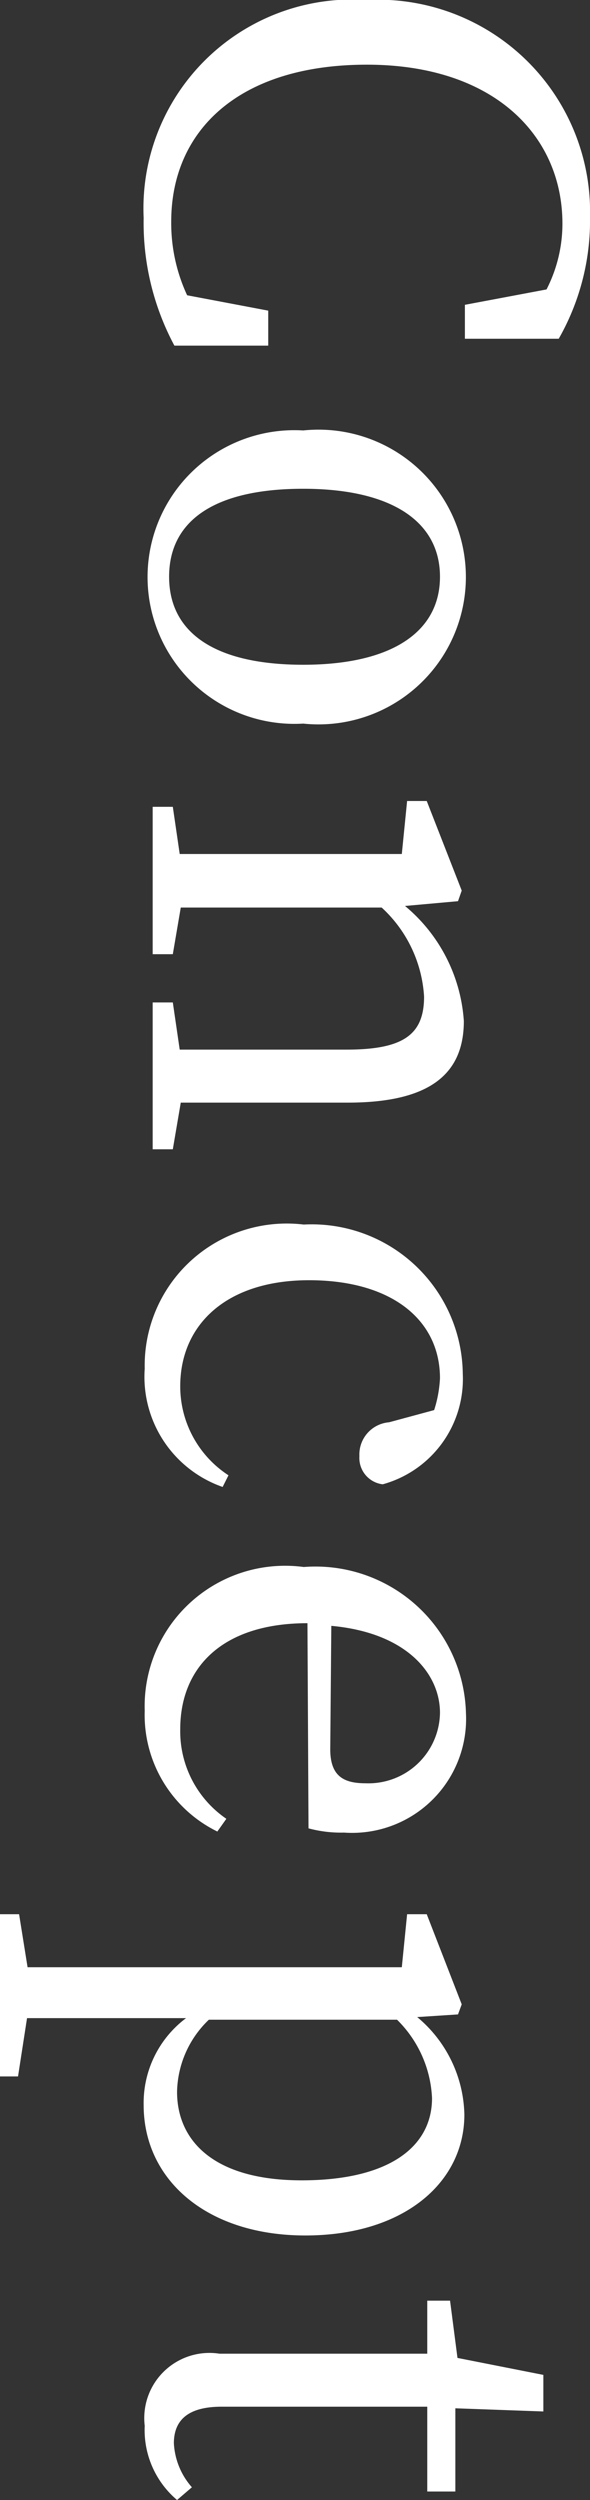 <svg xmlns="http://www.w3.org/2000/svg" viewBox="0 0 11.13 47.16"><rect x="0" y="0" width="11.13" height="47.16" fill="#333333" stroke="none"/><defs><style>.cls-1{fill:#fff;}</style></defs><g id="レイヤー_2" data-name="レイヤー 2"><g id="レイヤー_2-2" data-name="レイヤー 2"><path class="cls-1" d="M5.06,6.52l-1.77,0a4.91,4.91,0,0,1-.58-2.41A3.94,3.94,0,0,1,6.92,0a4,4,0,0,1,4.21,4.09,4.5,4.5,0,0,1-.59,2.3l-1.77,0V5.75l1.54-.29a2.72,2.72,0,0,0,.3-1.24c0-1.66-1.29-3-3.69-3S3.23,2.45,3.23,4.18a3.23,3.23,0,0,0,.3,1.39l1.53.29Z"/><path class="cls-1" d="M5.72,8.12a2.78,2.78,0,1,1,0,5.53,2.77,2.77,0,1,1,0-5.53Zm0,4.42c1.67,0,2.58-.62,2.58-1.66S7.39,9.22,5.72,9.22s-2.53.6-2.53,1.66S4.06,12.54,5.72,12.54Z"/><path class="cls-1" d="M3.26,21.68H2.88V18.91h.38l.13.89,2,0H6.54c1.08,0,1.46-.29,1.46-1a2.48,2.48,0,0,0-.8-1.68H5.41l-2,0L3.26,18H2.88V15.22h.38l.13.89c.61,0,1.46,0,2,0H6c.68,0,1.1,0,1.58,0l.1-1h.37l.66,1.69L8.64,17l-1,.09a3.09,3.09,0,0,1,1.11,2.17c0,1-.64,1.54-2.19,1.54H5.41l-2,0Z"/><path class="cls-1" d="M4.2,28.05a2.2,2.2,0,0,1-1.47-2.23,2.68,2.68,0,0,1,3-2.72,2.85,2.85,0,0,1,3,2.82A2.06,2.06,0,0,1,7.22,28a.5.5,0,0,1-.44-.53.61.61,0,0,1,.56-.64l.85-.23A2.33,2.33,0,0,0,8.3,26c0-1.1-.91-1.85-2.47-1.85s-2.43.84-2.43,2a2,2,0,0,0,.91,1.68Z"/><path class="cls-1" d="M5.8,30.62c-1.6,0-2.4.83-2.4,2a2,2,0,0,0,.87,1.69l-.17.24a2.45,2.45,0,0,1-1.37-2.28,2.65,2.65,0,0,1,3-2.71,2.84,2.84,0,0,1,3.06,2.76,2.15,2.15,0,0,1-2.3,2.25,2.35,2.35,0,0,1-.67-.08ZM6.23,33c0,.52.27.64.67.64a1.35,1.35,0,0,0,1.4-1.33c0-.73-.62-1.51-2.05-1.64Z"/><path class="cls-1" d="M7.87,38.05a2.46,2.46,0,0,1,.89,1.84c0,1.28-1.14,2.28-3,2.28s-3.05-1.05-3.05-2.46a2,2,0,0,1,.8-1.64h-1l-2,0-.17,1.1H0V36.11H.36l.16,1,2,0H6c.67,0,1.1,0,1.58,0l.1-1h.37l.66,1.7L8.64,38Zm-3.93.05a1.93,1.93,0,0,0-.6,1.36c0,.92.69,1.67,2.35,1.67s2.46-.64,2.46-1.55a2.21,2.21,0,0,0-.66-1.48Z"/><path class="cls-1" d="M3.34,47.16a1.73,1.73,0,0,1-.61-1.4A1.23,1.23,0,0,1,4.14,44.4H8.06v-1h.43l.14,1.08,1.62.32v.69l-1.66-.06V47H8.06V45.4H4.18c-.64,0-.9.26-.9.69a1.36,1.36,0,0,0,.34.83Z"/></g></g></svg>